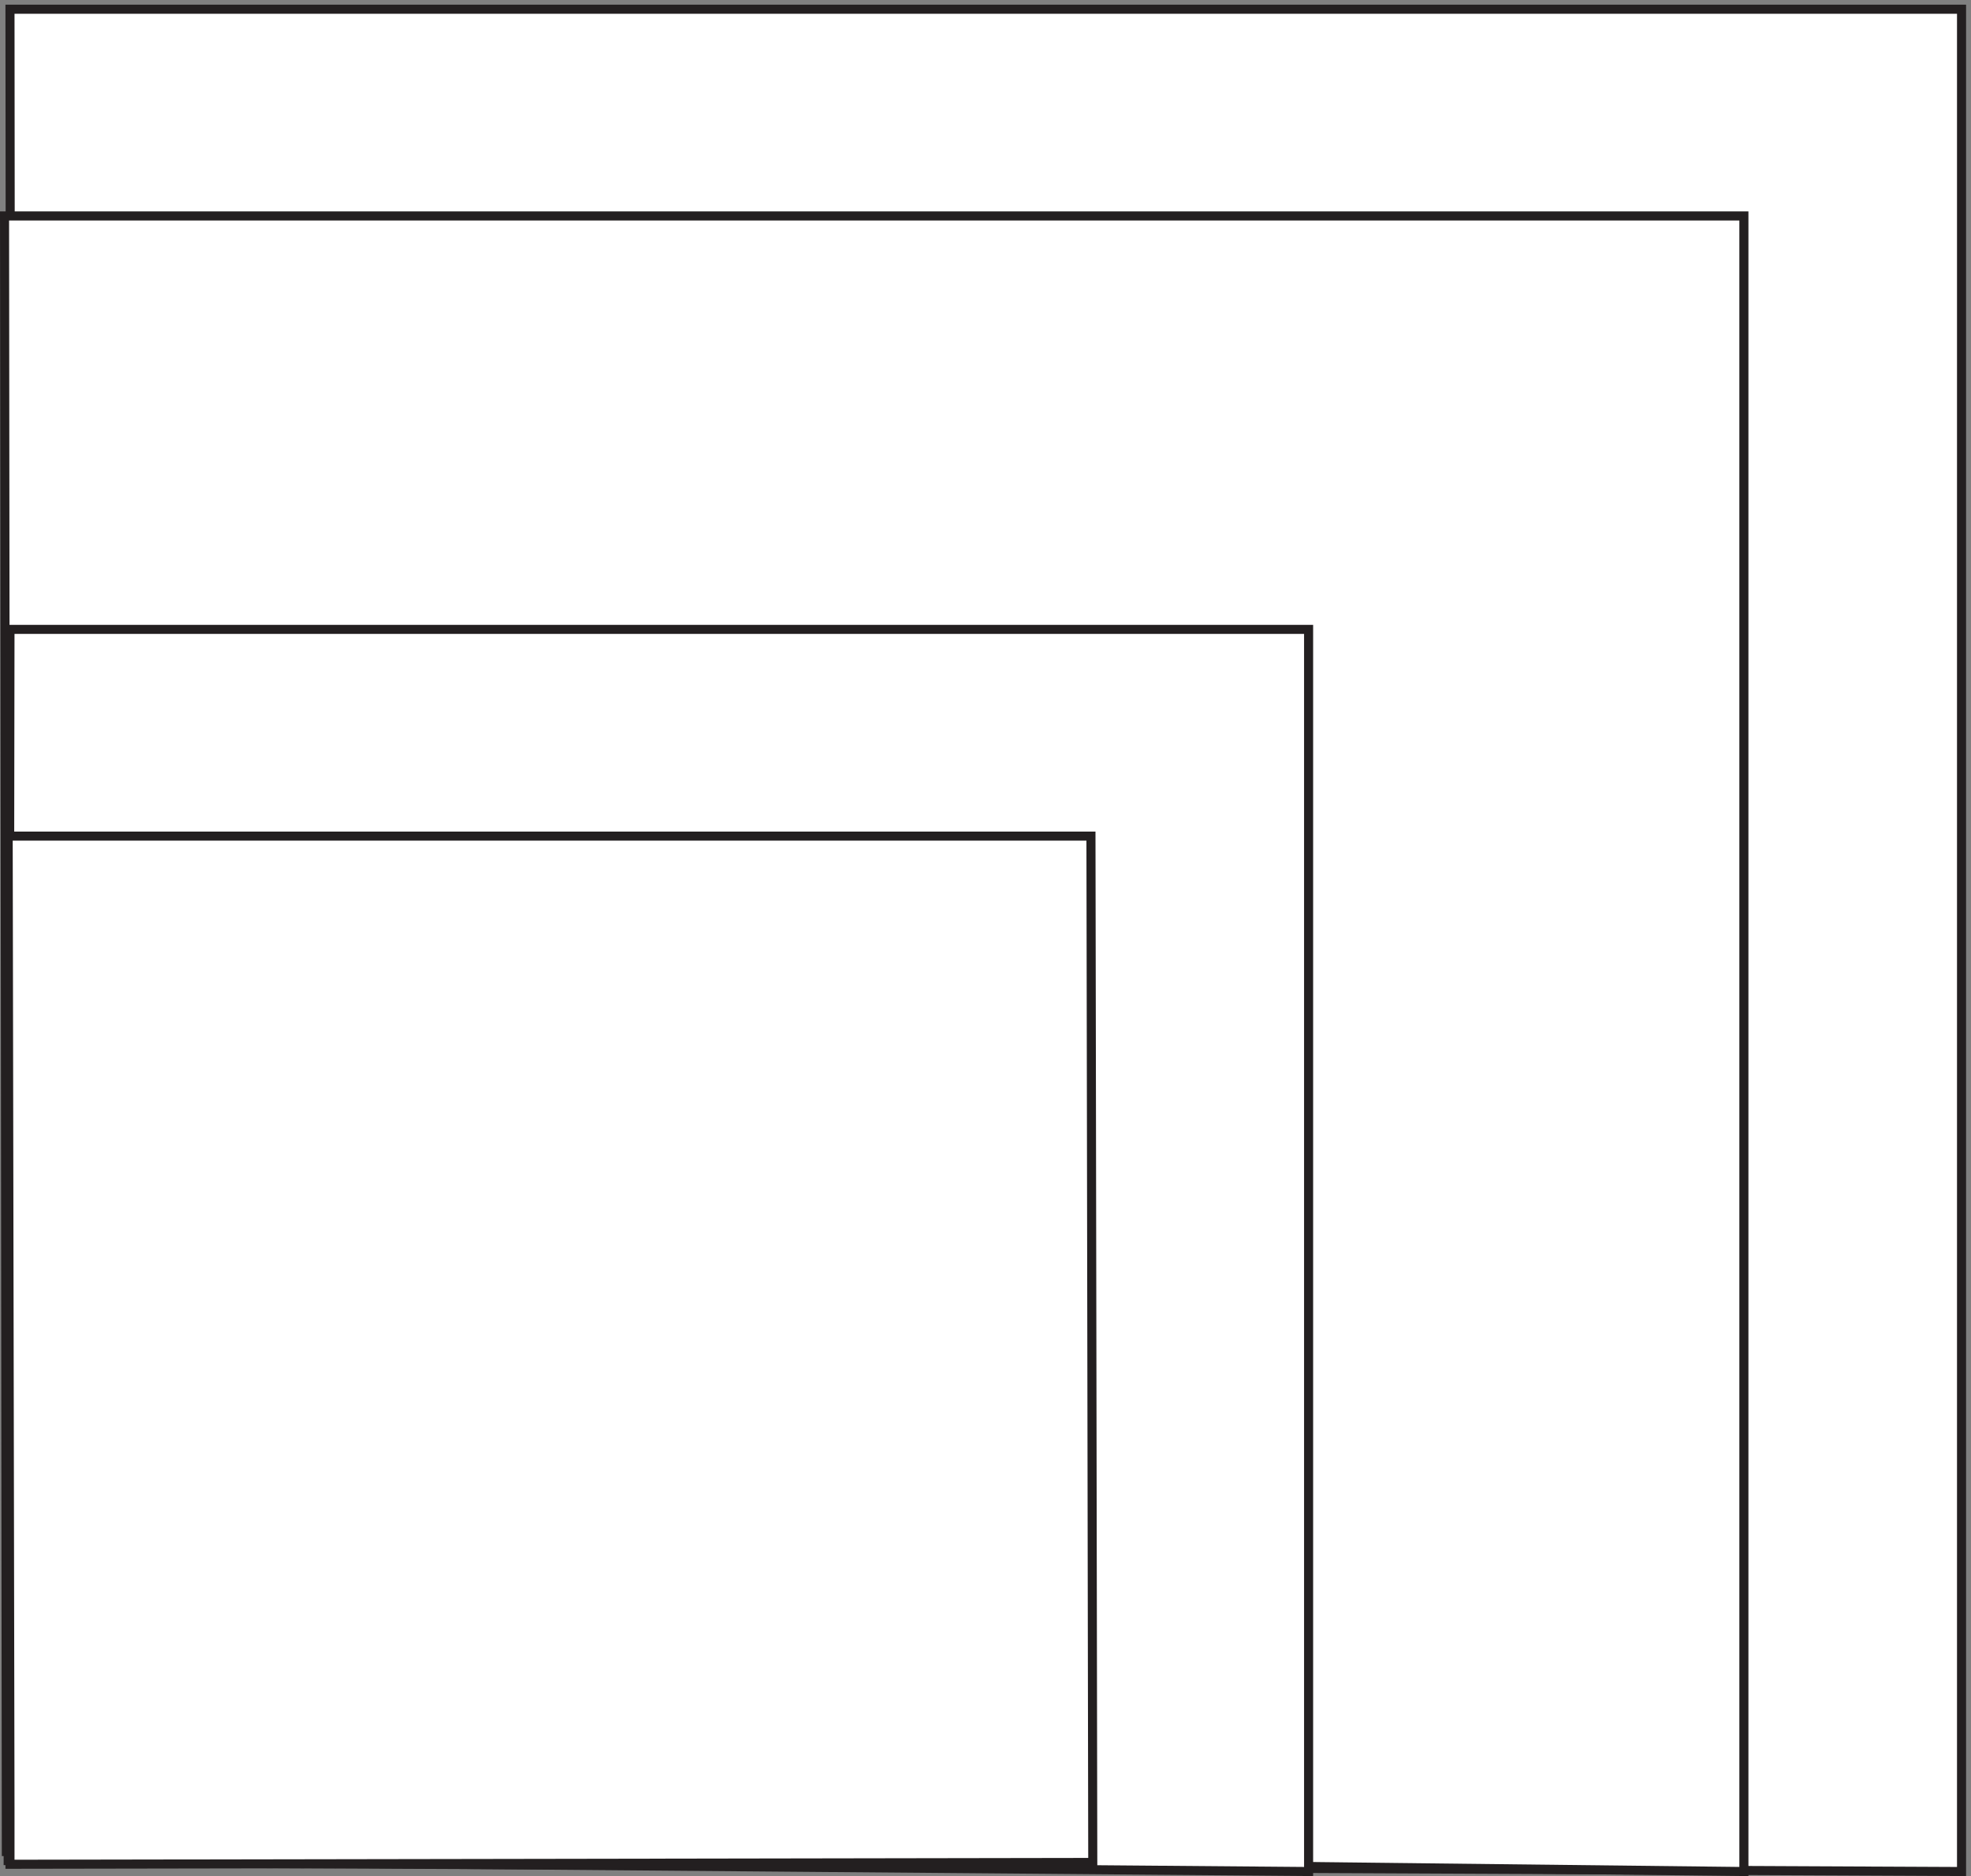 <svg xmlns="http://www.w3.org/2000/svg" xml:space="preserve" width="216.8" height="206.406"><rect width="100%" height="100%" fill="#808080" stroke="none"/><path d="M1621.83 3.16v1540.5H7.832l1.5-1533z" style="fill:#fff;fill-opacity:1;fill-rule:evenodd;stroke:none" transform="matrix(.133 0 0 -.133 .056 206.321)"/><path d="M1621.83 3.16v1540.5H7.832l1.5-1533z" style="fill:none;stroke:#231f20;stroke-width:7.5;stroke-linecap:butt;stroke-linejoin:miter;stroke-miterlimit:10;stroke-dasharray:none;stroke-opacity:1" transform="matrix(.133 0 0 -.133 .056 206.321)"/><path d="m4.832 19.66-1.5 1353H1441.83V3.16Z" style="fill:#fff;fill-opacity:1;fill-rule:evenodd;stroke:none" transform="matrix(.133 0 0 -.133 .056 206.321)"/><path d="m4.832 19.66-1.5 1353H1441.83V3.16Z" style="fill:none;stroke:#231f20;stroke-width:7.5;stroke-linecap:butt;stroke-linejoin:miter;stroke-miterlimit:10;stroke-dasharray:none;stroke-opacity:1" transform="matrix(.133 0 0 -.133 .056 206.321)"/><path d="M1081.83 3.16v1027.5H7.832l-1.5-1018.5z" style="fill:#fff;fill-opacity:1;fill-rule:evenodd;stroke:none" transform="matrix(.133 0 0 -.133 .056 206.321)"/><path d="M1081.83 3.16v1027.5H7.832l-1.5-1018.5z" style="fill:none;stroke:#231f20;stroke-width:7.5;stroke-linecap:butt;stroke-linejoin:miter;stroke-miterlimit:10;stroke-dasharray:none;stroke-opacity:1" transform="matrix(.133 0 0 -.133 .056 206.321)"/><path d="m7.832 55.664-1.5 804h895.5l1.5-849-895.5-1.5" style="fill:#fff;fill-opacity:1;fill-rule:evenodd;stroke:none" transform="matrix(.133 0 0 -.133 .056 206.321)"/><path d="m7.832 55.664-1.5 804h895.5l1.5-849-895.5-1.5Z" style="fill:none;stroke:#231f20;stroke-width:7.5;stroke-linecap:butt;stroke-linejoin:miter;stroke-miterlimit:10;stroke-dasharray:none;stroke-opacity:1" transform="matrix(.133 0 0 -.133 .056 206.321)"/></svg>
